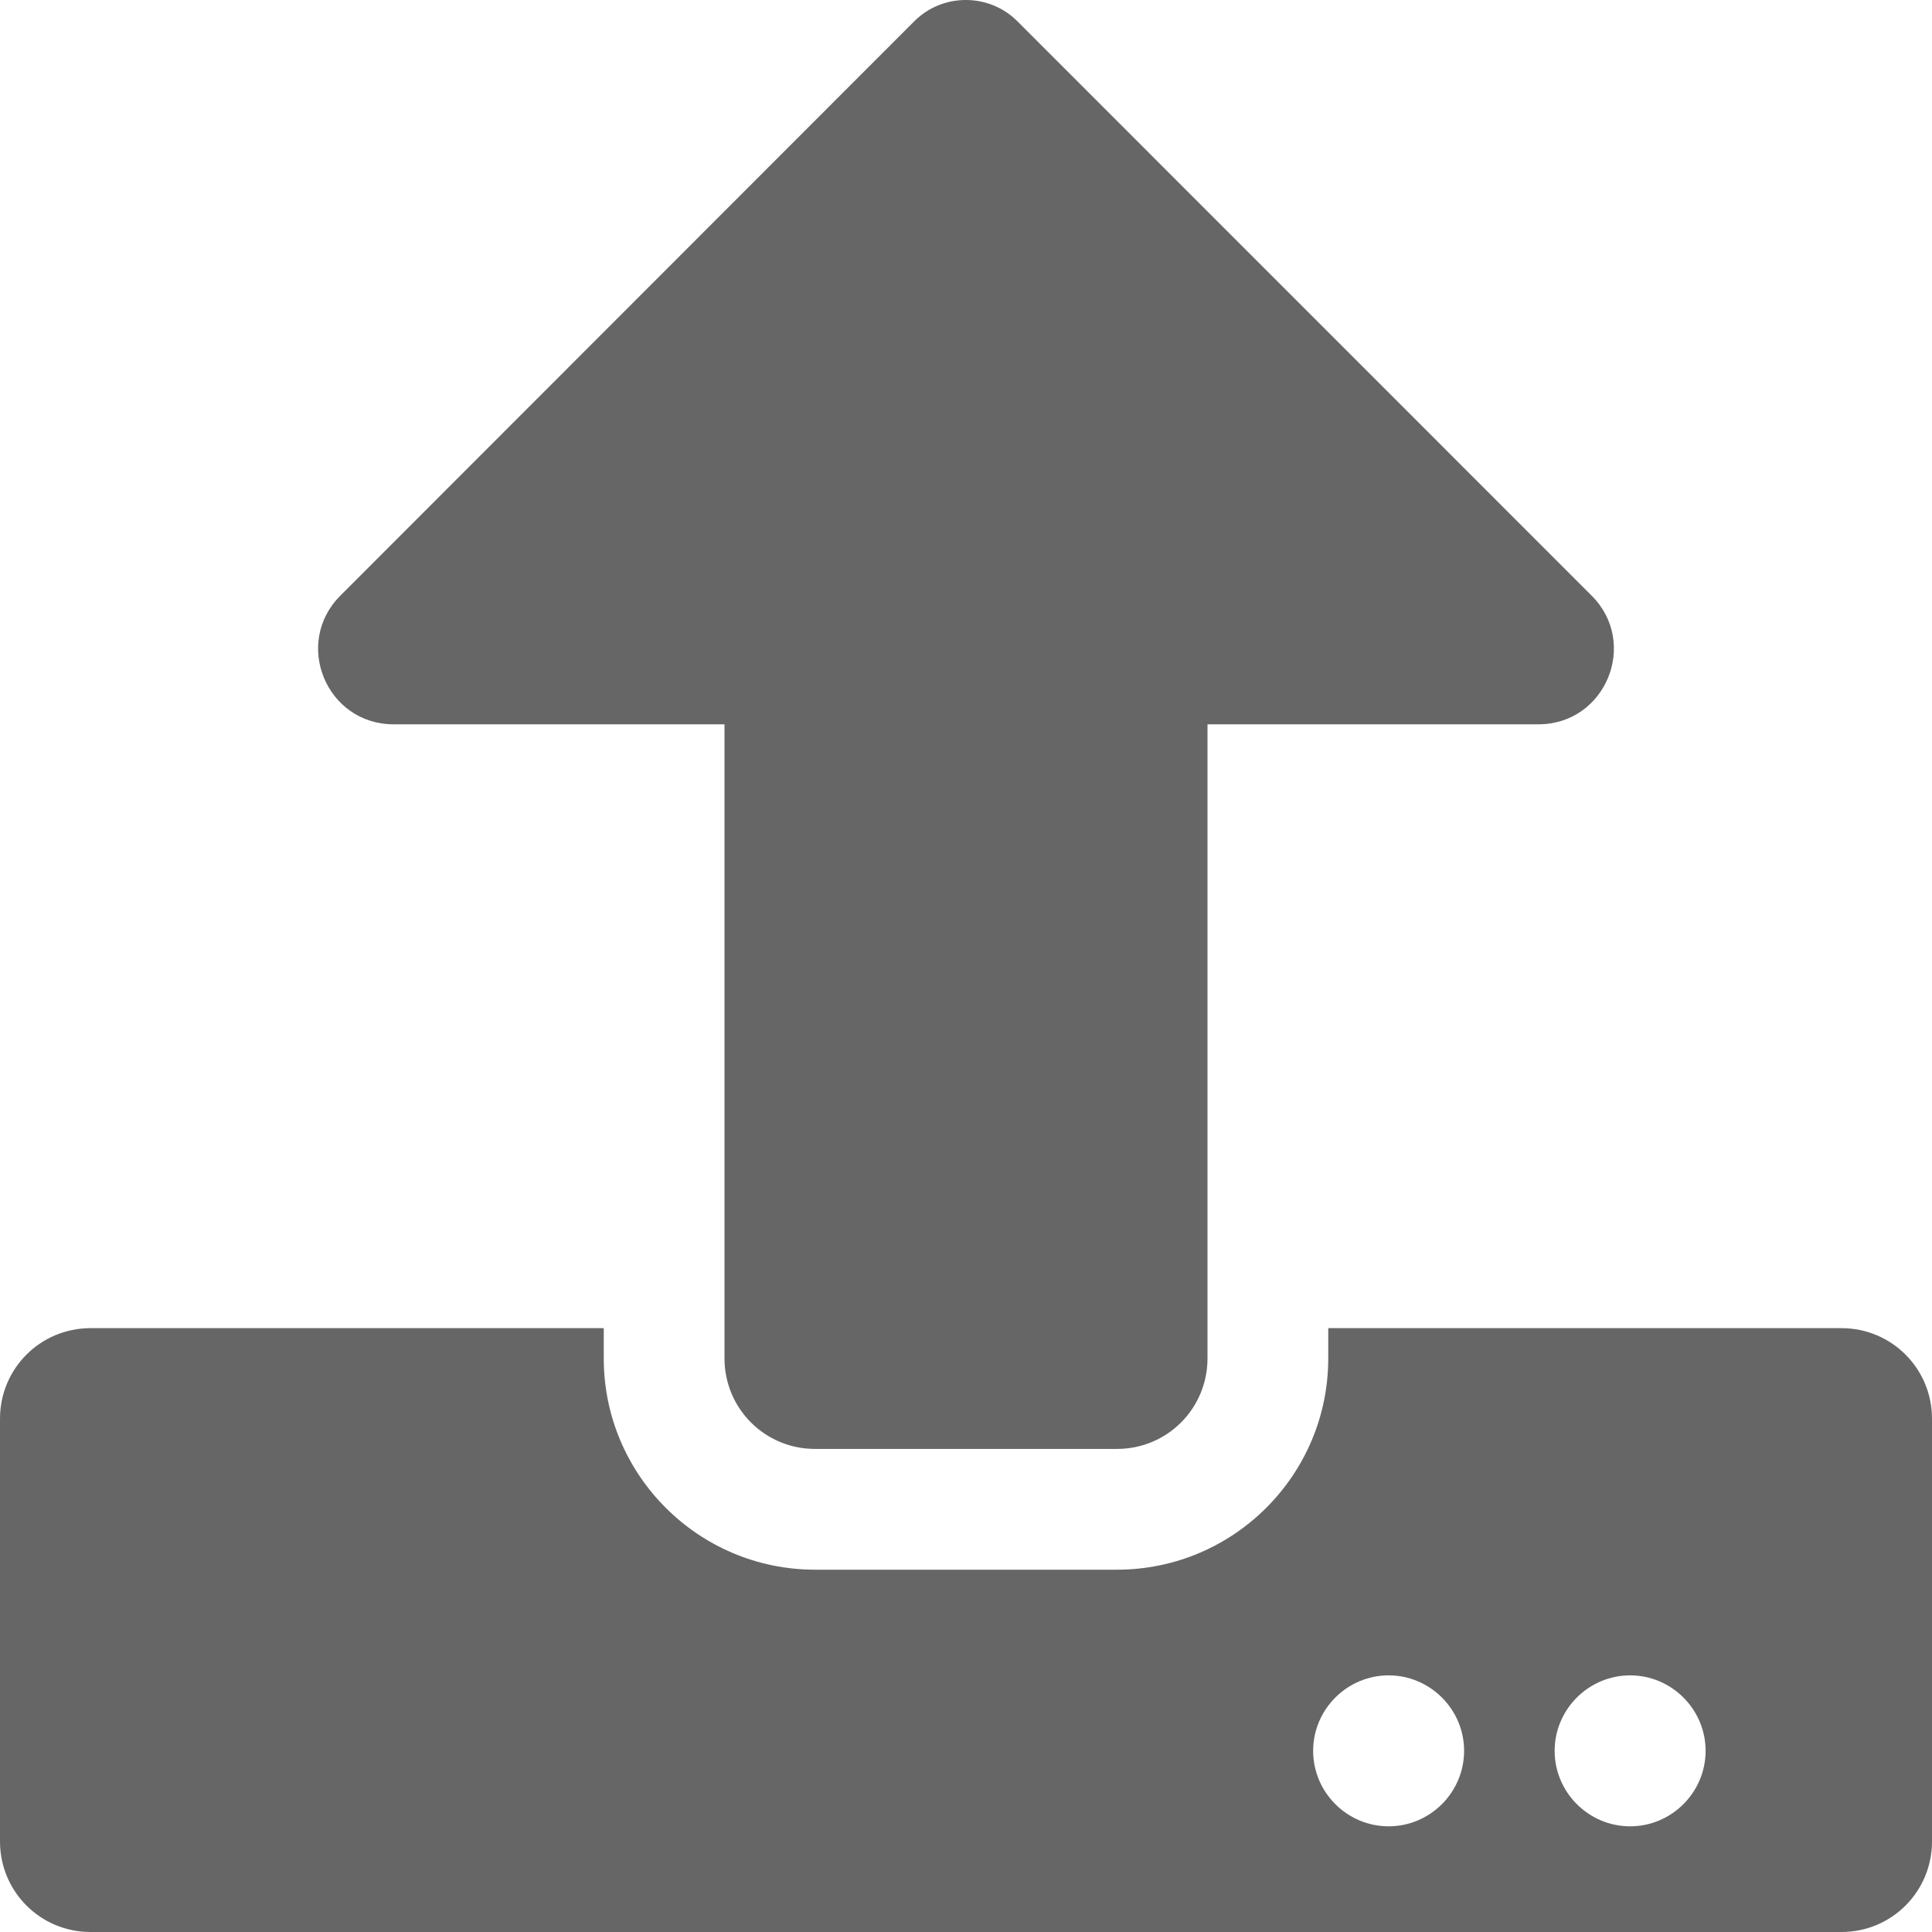 <svg width="60" height="60" viewBox="0 0 60 60" fill="none" xmlns="http://www.w3.org/2000/svg">
<path d="M34.688 44.998H25.312C23.754 44.998 22.5 43.744 22.5 42.185V22.494H12.223C10.137 22.494 9.094 19.975 10.57 18.498L28.395 0.659C29.273 -0.22 30.715 -0.22 31.594 0.659L49.43 18.498C50.906 19.975 49.863 22.494 47.777 22.494H37.5V42.185C37.5 43.744 36.246 44.998 34.688 44.998ZM60 44.06V57.187C60 58.746 58.746 60 57.188 60H2.812C1.254 60 0 58.746 0 57.187V44.06C0 42.501 1.254 41.247 2.812 41.247H18.75V42.185C18.75 45.806 21.691 48.748 25.312 48.748H34.688C38.309 48.748 41.25 45.806 41.25 42.185V41.247H57.188C58.746 41.247 60 42.501 60 44.06ZM45.469 54.374C45.469 53.085 44.414 52.03 43.125 52.03C41.836 52.03 40.781 53.085 40.781 54.374C40.781 55.663 41.836 56.718 43.125 56.718C44.414 56.718 45.469 55.663 45.469 54.374ZM52.969 54.374C52.969 53.085 51.914 52.03 50.625 52.03C49.336 52.03 48.281 53.085 48.281 54.374C48.281 55.663 49.336 56.718 50.625 56.718C51.914 56.718 52.969 55.663 52.969 54.374Z" fill="#666666"/>
</svg>
